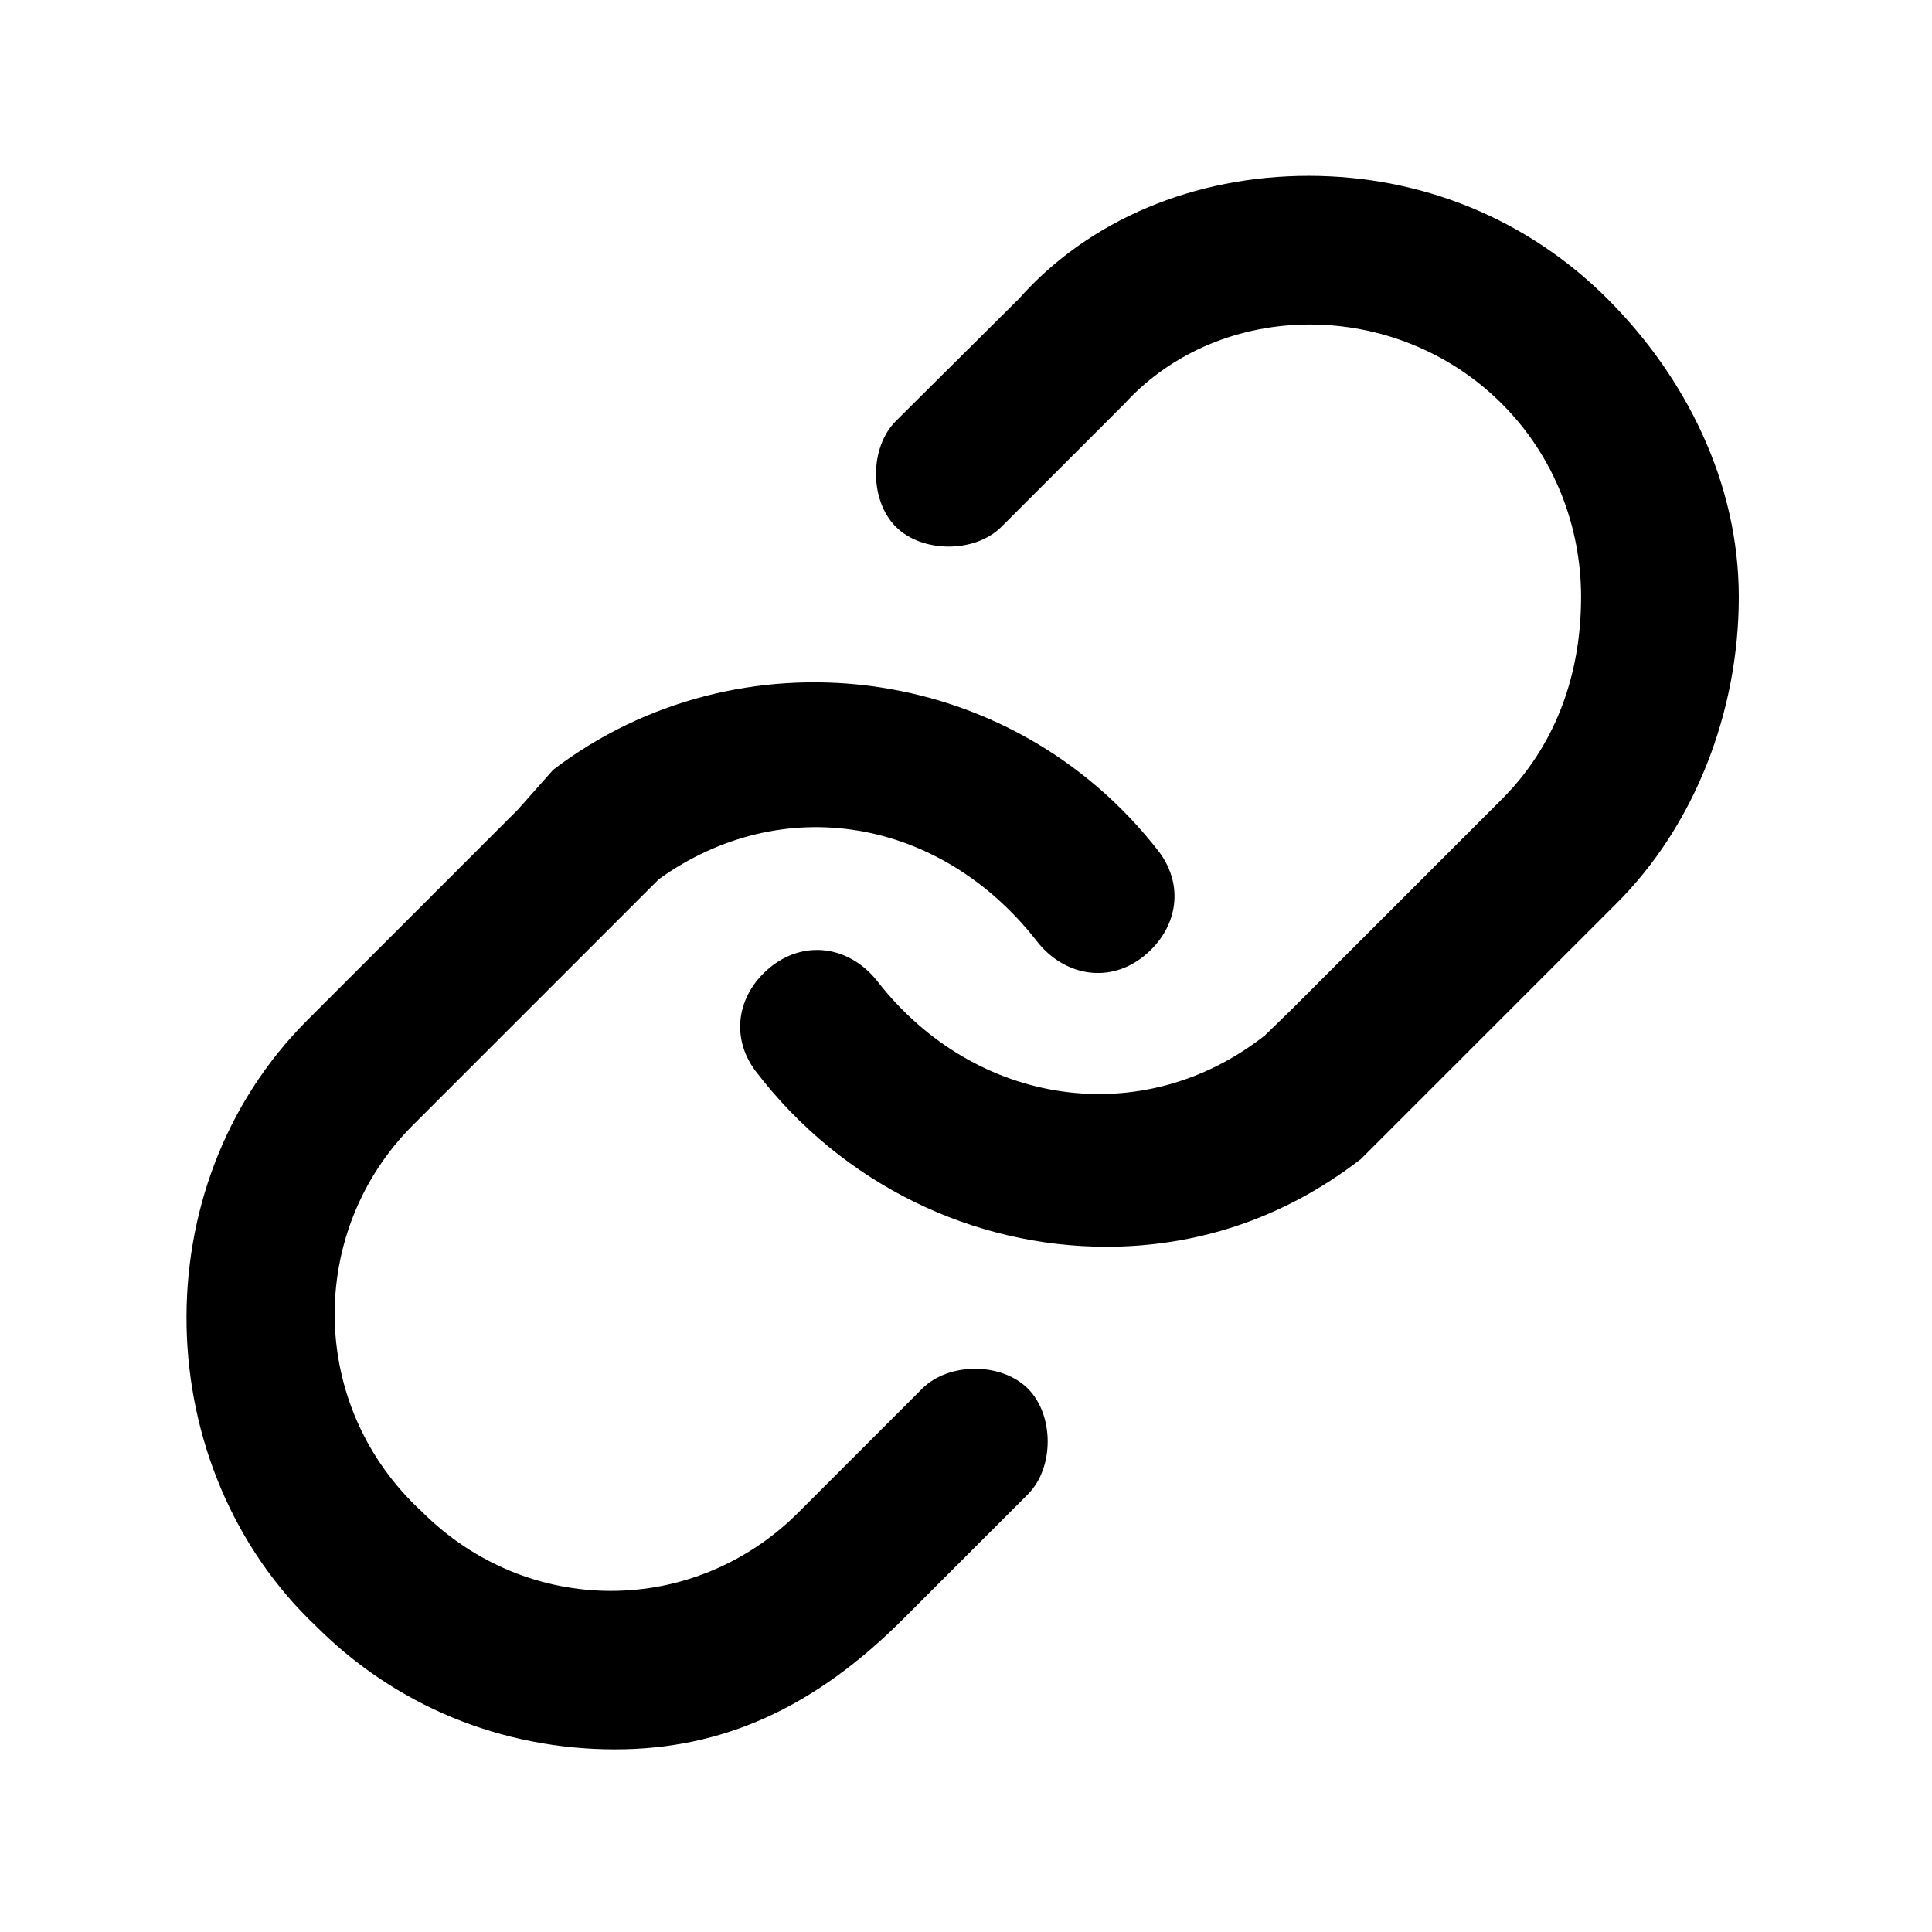 <svg xmlns="http://www.w3.org/2000/svg" viewBox="0 0 256 256" width="22" height="22"><path d="M171.1 133.8l27.9-27.9c7-7 10.5-16.3 10.5-26.8 0-9.3-3.5-18.6-10.5-25.6-14-14-37.2-14-50 0l-16.3 16.3c-3.5 3.5-10.5 3.5-14 0s-3.5-10.5 0-14L135 39.6c9.3-10.5 23.3-16.3 38.4-16.3 15.1 0 29.1 5.8 39.6 16.3C223.4 50 230.4 64 230.4 79.1s-5.8 30.3-16.3 40.7l-26.8 26.8-7 7c-10.5 8.1-22.1 11.6-33.7 11.6-17.5 0-34.9-8.1-46.5-23.3-3.5-4.7-2.3-10.5 2.3-14 4.7-3.5 10.5-2.3 14 2.3 12.8 16.3 34.9 19.8 51.2 7"></path><path d="M73.3 102c24.4-18.6 60.5-14.7 80.3 10.9 3.5 4.7 2.3 10.5-2.3 14s-10.5 2.3-14-2.3c-12.8-16.3-33.7-19.8-50-8.1l-3.5 3.5-1.2 1.2-27.9 27.9c-14 14-14 37.2 1.2 51.2 14 14 36.1 14 50 0l16.3-16.3c3.5-3.5 10.5-3.5 14 0s3.5 10.5 0 14l-16.3 16.3c-12.1 12.2-24.4 17.5-38.4 17.5-15.1 0-29.1-5.8-39.6-16.3-22.1-20.9-23.3-58.2-1.2-80.3l27.9-27.9"></path></svg>